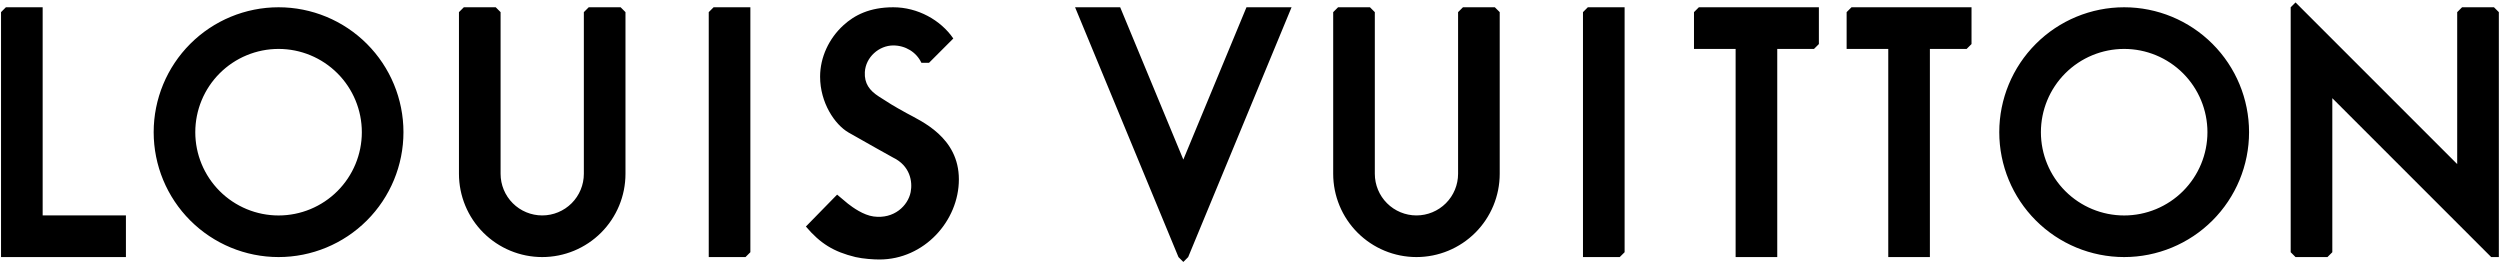 <svg xmlns="http://www.w3.org/2000/svg" fill="none" viewBox="0 0 867 91" height="91" width="867">
<path fill="black" d="M388.481 2.523L410.378 55.344L432.276 2.523H447.913L412.06 89.155L410.378 90.842L408.691 89.155L372.838 2.523H388.481ZM309.797 2.523C318.221 2.523 326.209 6.924 330.61 13.351L322.192 21.775H319.541C317.796 18.045 313.957 15.761 309.797 15.761C304.845 15.761 300.203 19.836 299.927 25.023C299.726 28.925 301.517 31.364 304.747 33.447C308.225 35.691 309.648 36.626 314.37 39.22C319.518 42.049 332.538 47.598 332.538 62.202C332.538 76.599 320.505 89.993 304.983 89.993C302.991 89.993 299.382 89.769 296.685 89.149C289.082 87.307 284.468 84.432 279.481 78.562L290.31 67.493L294.04 70.62C295.721 71.94 299.416 74.597 302.934 75.073C310.084 76.043 314.881 71.314 315.811 66.649C316.551 62.965 315.616 57.468 309.676 54.621C309.676 54.621 298.969 48.671 294.275 45.957C289.495 43.191 284.411 35.639 284.411 26.59C284.411 19.853 287.498 13.328 292.473 8.784C296.318 5.26 301.591 2.523 309.797 2.523ZM796.092 0.842L852.155 56.905V4.21L853.842 2.523H864.912L866.599 4.21V89.149H863.948L808.848 34.05V87.468L807.161 89.149H796.092L794.411 87.468V2.523L796.092 0.842ZM630.788 2.523V15.279L629.101 16.961H616.35V89.149H601.913V16.961H587.475V4.21L589.162 2.523H630.788ZM683.724 2.523V15.279L682.037 16.961H669.286V89.149H654.849V16.961H640.411V4.21L642.098 2.523H683.724ZM14.795 2.523V74.711H43.67V89.149H0.357V4.21L2.039 2.523H14.795ZM96.606 2.523C108.094 2.523 119.11 7.086 127.233 15.209C135.356 23.332 139.919 34.349 139.919 45.836C139.919 57.324 135.356 68.34 127.233 76.463C119.11 84.586 108.094 89.149 96.606 89.149C85.119 89.149 74.103 84.586 65.98 76.463C57.857 68.34 53.294 57.324 53.294 45.836C53.294 34.349 57.857 23.332 65.98 15.209C74.103 7.086 85.119 2.523 96.606 2.523ZM736.66 2.523C748.148 2.523 759.166 7.086 767.285 15.209C775.411 23.332 779.973 34.349 779.973 45.836C779.973 57.324 775.411 68.34 767.285 76.463C759.166 84.586 748.148 89.149 736.66 89.149C725.172 89.149 714.154 84.586 706.035 76.463C697.909 68.34 693.347 57.324 693.347 45.836C693.347 34.349 697.909 23.332 706.035 15.209C714.154 7.086 725.172 2.523 736.66 2.523ZM171.922 2.523L173.603 4.21V60.274C173.603 64.103 175.125 67.775 177.832 70.483C180.54 73.19 184.212 74.711 188.041 74.711C191.87 74.711 195.542 73.19 198.25 70.483C200.957 67.775 202.479 64.103 202.479 60.274V4.21L204.166 2.523H215.235L216.916 4.21V60.274C216.916 67.932 213.874 75.277 208.459 80.692C203.044 86.106 195.699 89.149 188.041 89.149C180.383 89.149 173.038 86.106 167.623 80.692C162.208 75.277 159.166 67.932 159.166 60.274V4.21L160.853 2.523H171.922ZM260.229 2.523V87.468L258.542 89.149H245.792V4.21L247.473 2.523H260.229ZM475.107 2.523L476.788 4.21V60.274C476.788 64.103 478.309 67.775 481.017 70.483C483.725 73.19 487.397 74.711 491.226 74.711C495.055 74.711 498.727 73.19 501.435 70.483C504.142 67.775 505.663 64.103 505.663 60.274V4.21L507.351 2.523H518.414L520.101 4.21V60.274C520.101 67.932 517.06 75.277 511.643 80.692C506.229 86.106 498.884 89.149 491.226 89.149C483.567 89.149 476.223 86.106 470.808 80.692C465.393 75.277 462.351 67.932 462.351 60.274V4.21L464.038 2.523H475.107ZM563.414 2.523V87.468L561.727 89.149H548.976V4.21L550.658 2.523H563.414ZM96.601 16.966C92.808 16.967 89.053 17.714 85.55 19.166C82.046 20.617 78.863 22.745 76.181 25.427C70.766 30.843 67.725 38.189 67.725 45.847C67.726 53.507 70.77 60.852 76.186 66.267C81.602 71.682 88.948 74.723 96.606 74.723C104.265 74.723 111.61 71.68 117.026 66.264C122.442 60.849 125.485 53.504 125.485 45.845C125.485 38.186 122.442 30.841 117.026 25.425C111.61 20.009 104.265 16.966 96.606 16.966H96.601ZM736.66 16.966C728.999 16.966 721.654 20.009 716.237 25.425C710.826 30.841 707.785 38.186 707.785 45.845C707.785 53.504 710.826 60.849 716.237 66.264C721.654 71.68 728.999 74.723 736.66 74.723C744.321 74.723 751.666 71.68 757.083 66.264C762.494 60.849 765.541 53.504 765.541 45.845C765.541 38.186 762.494 30.841 757.083 25.425C751.666 20.009 744.321 16.966 736.66 16.966Z" clip-rule="evenodd" fill-rule="evenodd"></path>
</svg>
